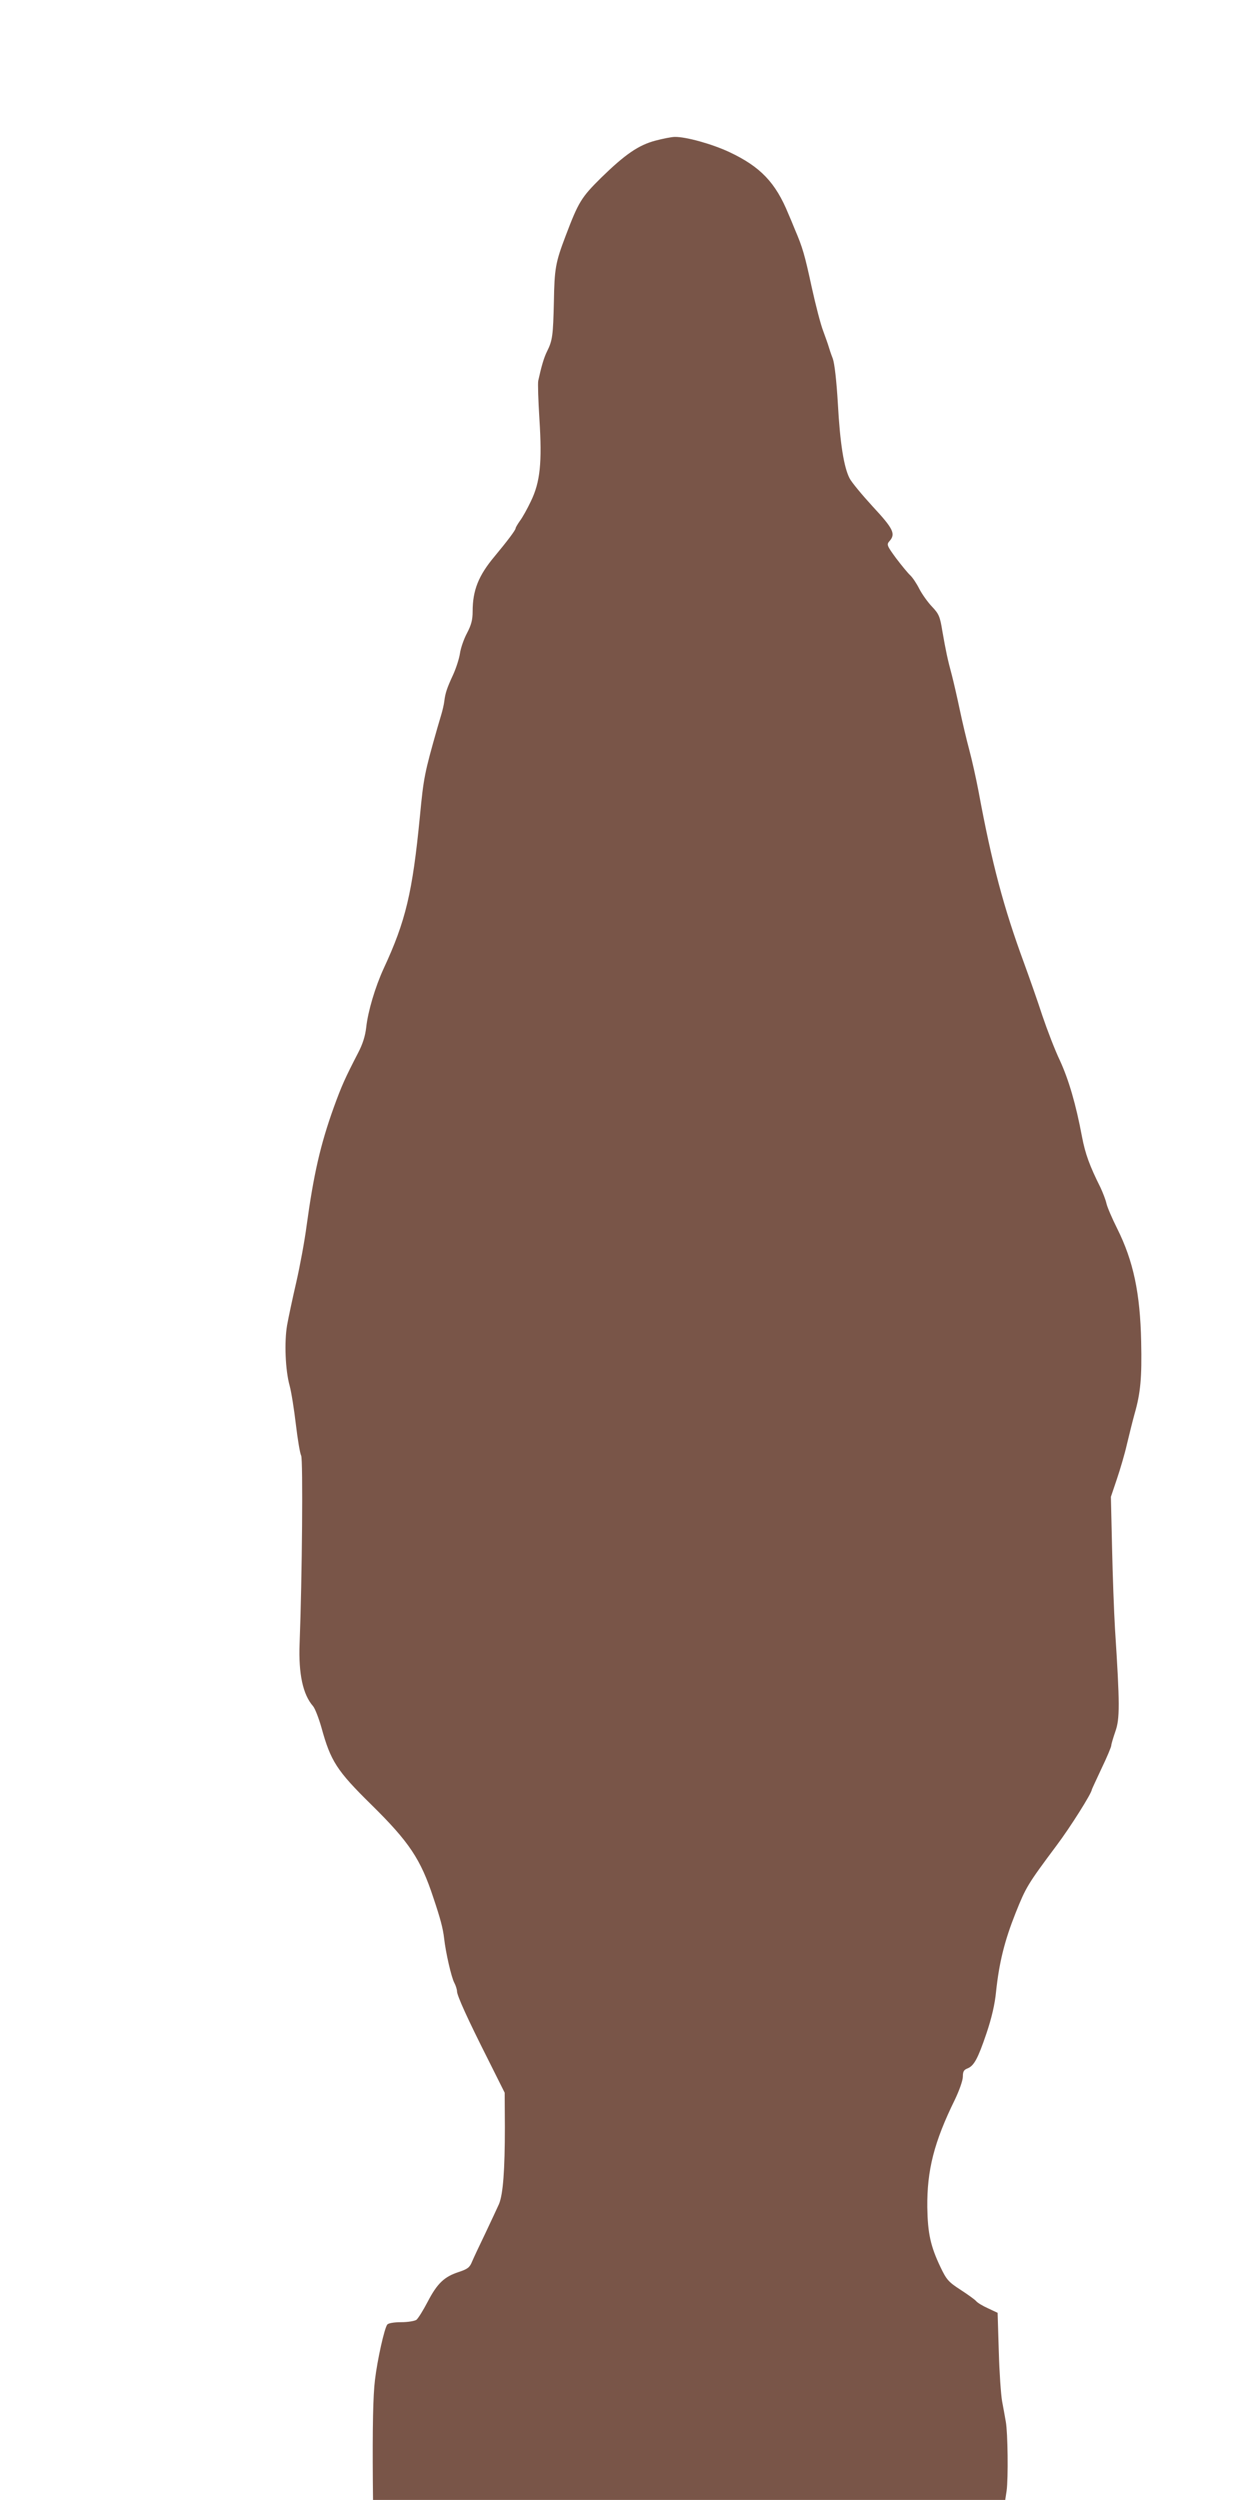 <?xml version="1.0" standalone="no"?>
<!DOCTYPE svg PUBLIC "-//W3C//DTD SVG 20010904//EN"
 "http://www.w3.org/TR/2001/REC-SVG-20010904/DTD/svg10.dtd">
<svg version="1.0" xmlns="http://www.w3.org/2000/svg"
 width="639pt" height="1280pt" viewBox="0 0 639 1280"
 preserveAspectRatio="xMidYMid meet">
<g transform="translate(0,1280) scale(0.1,-0.1)"
fill="#795548" stroke="none">
<path d="M3356 12080 c-87 -23 -156 -71 -278 -190 -102 -101 -116 -124 -182
-298 -52 -137 -57 -167 -60 -337 -4 -173 -7 -198 -35 -254 -16 -32 -29 -77
-45 -150 -3 -13 0 -102 6 -198 14 -222 4 -321 -44 -420 -18 -38 -43 -83 -56
-100 -12 -17 -22 -34 -22 -38 0 -9 -43 -66 -107 -143 -83 -99 -113 -174 -113
-283 0 -43 -7 -69 -29 -111 -16 -30 -32 -76 -36 -104 -4 -27 -20 -76 -35 -109
-32 -69 -40 -94 -45 -135 -2 -17 -9 -47 -15 -67 -6 -21 -15 -51 -20 -68 -67
-235 -71 -257 -90 -455 -38 -389 -72 -535 -186 -780 -43 -94 -80 -218 -89
-301 -5 -44 -18 -85 -41 -129 -67 -130 -84 -167 -125 -280 -69 -192 -103 -343
-139 -605 -10 -77 -34 -207 -53 -290 -19 -82 -40 -181 -47 -220 -15 -87 -9
-231 13 -310 9 -33 23 -123 32 -199 9 -76 21 -148 27 -159 10 -20 5 -625 -8
-963 -6 -155 17 -261 69 -320 10 -12 29 -61 43 -110 47 -171 78 -220 255 -394
194 -191 253 -279 318 -477 36 -107 49 -156 55 -208 8 -72 37 -199 52 -227 8
-15 14 -35 14 -44 0 -22 55 -143 159 -349 l85 -170 1 -175 c0 -221 -9 -344
-30 -395 -10 -22 -41 -89 -70 -150 -29 -60 -60 -126 -68 -145 -12 -30 -23 -38
-68 -53 -74 -24 -110 -58 -159 -152 -23 -44 -49 -86 -58 -93 -9 -6 -43 -12
-78 -12 -37 0 -65 -5 -71 -12 -15 -19 -51 -182 -63 -283 -10 -81 -13 -243 -11
-522 l1 -93 1619 0 1618 0 7 46 c9 66 6 300 -4 354 -4 25 -13 72 -19 105 -6
33 -14 148 -17 256 l-6 197 -49 23 c-27 12 -55 29 -61 37 -7 8 -43 34 -80 58
-62 40 -72 52 -103 117 -50 105 -65 172 -67 305 -2 191 35 335 141 551 23 48
41 99 41 118 0 26 5 35 23 42 34 13 54 50 98 180 26 77 43 149 49 213 16 151
44 262 100 403 53 132 60 145 210 346 70 93 180 268 180 285 0 2 23 51 50 109
28 58 50 111 50 118 0 7 10 40 21 72 23 65 23 138 -2 525 -5 85 -12 272 -15
415 l-6 261 30 89 c17 50 41 131 52 180 12 50 29 119 39 155 31 108 38 186 34
370 -5 249 -40 414 -123 580 -26 52 -51 110 -55 129 -4 18 -18 54 -30 80 -56
112 -78 172 -95 261 -31 166 -68 292 -113 390 -25 52 -65 156 -90 230 -24 74
-67 196 -94 270 -104 283 -164 507 -233 880 -12 63 -33 158 -47 210 -14 52
-36 145 -49 207 -13 62 -31 140 -40 175 -22 81 -31 124 -49 227 -12 75 -18 88
-53 125 -22 23 -51 64 -65 91 -14 28 -35 59 -47 70 -11 10 -44 50 -72 87 -47
64 -49 70 -34 87 33 37 21 63 -85 177 -55 60 -109 125 -119 145 -29 56 -49
179 -60 383 -7 118 -17 205 -26 230 -9 23 -18 50 -21 61 -3 11 -16 47 -28 80
-13 33 -39 134 -59 225 -36 167 -47 204 -86 295 -11 28 -26 63 -33 79 -66 162
-144 243 -304 318 -88 41 -221 78 -278 77 -16 0 -61 -9 -99 -19z"/>
</g>
</svg>
